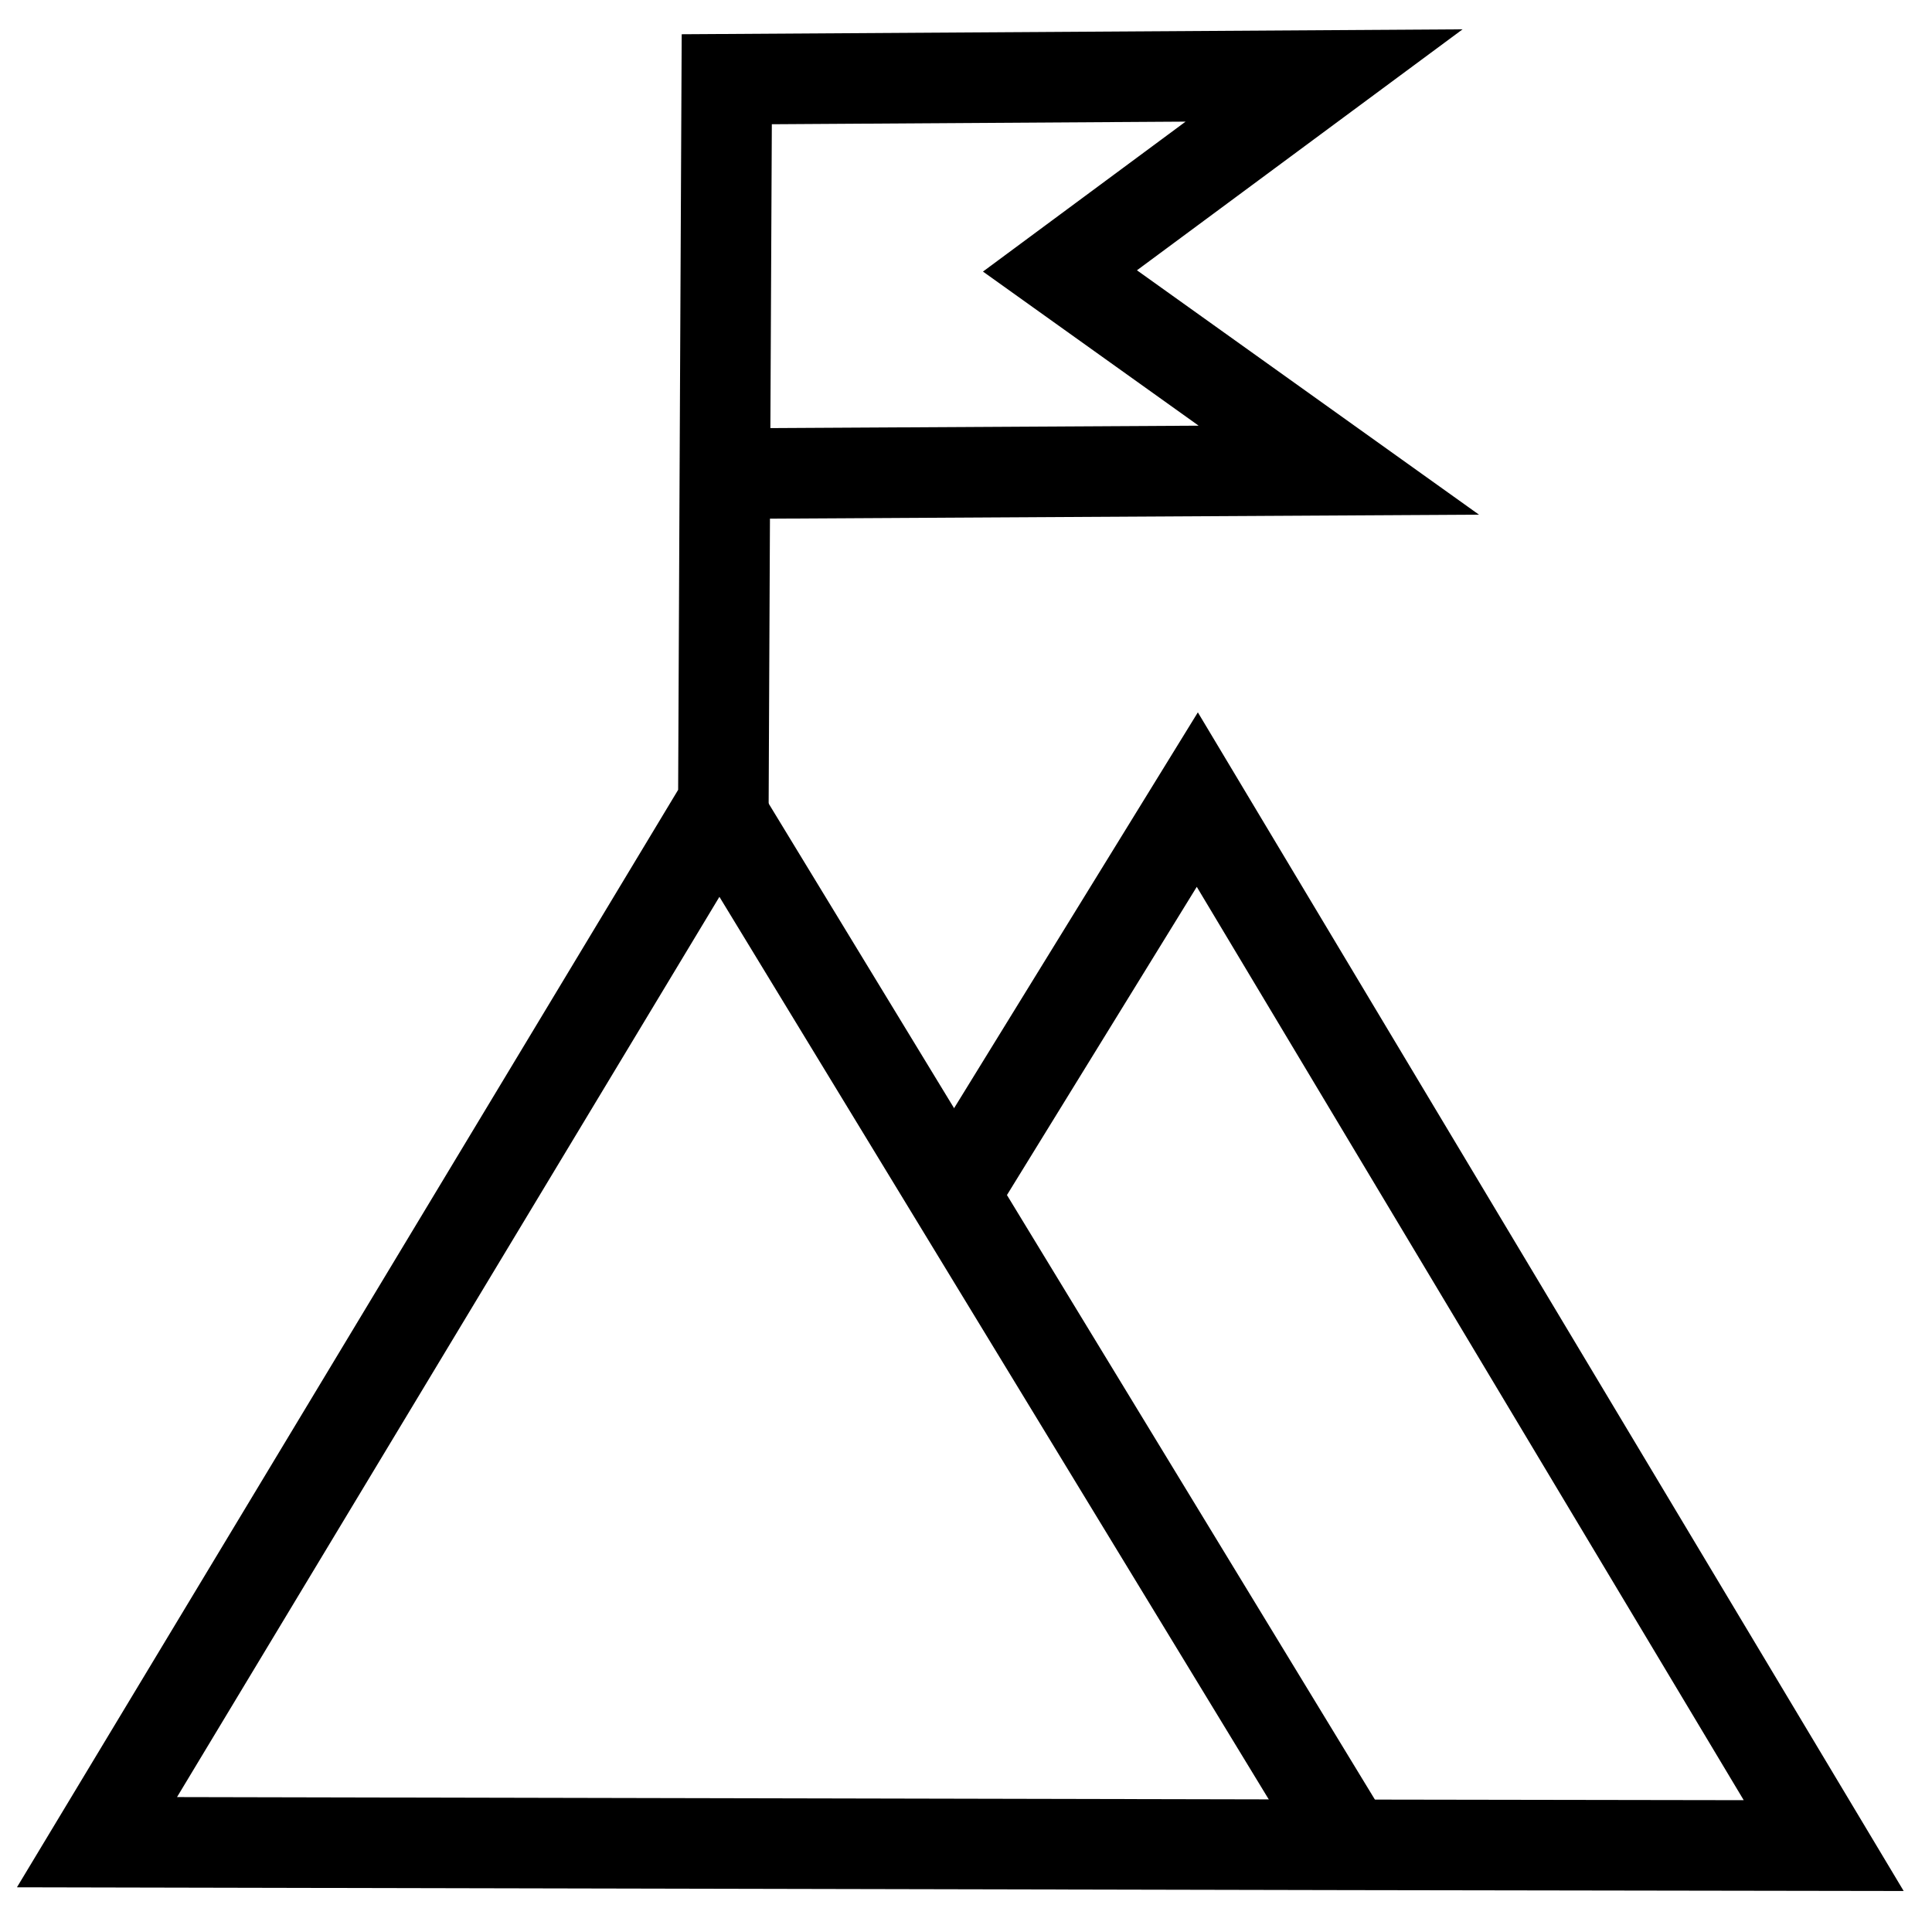 <?xml version="1.0" encoding="utf-8"?>
<!-- Generator: Adobe Illustrator 24.0.1, SVG Export Plug-In . SVG Version: 6.00 Build 0)  -->
<svg version="1.1" id="Capa_1" xmlns="http://www.w3.org/2000/svg" xmlns:xlink="http://www.w3.org/1999/xlink" x="0px" y="0px"
	 viewBox="0 0 512 512" style="enable-background:new 0 0 512 512;" xml:space="preserve">
<style type="text/css">
	.st0{fill:none;stroke:#000000;stroke-width:24;stroke-miterlimit:10;}
</style>
<polyline class="st0" points="195.5,125.5 354.8,124.6 280.9,71.8 350.9,20 192.6,21 192.1,125.5 191.7,212.8 190.6,214.5 
	25.7,488.2 357.6,488.9 483.3,489.1 317.3,211.9 255.9,311.6 "/>
<line class="st0" x1="359.5" y1="492" x2="190.6" y2="214.5"/>
</svg>
